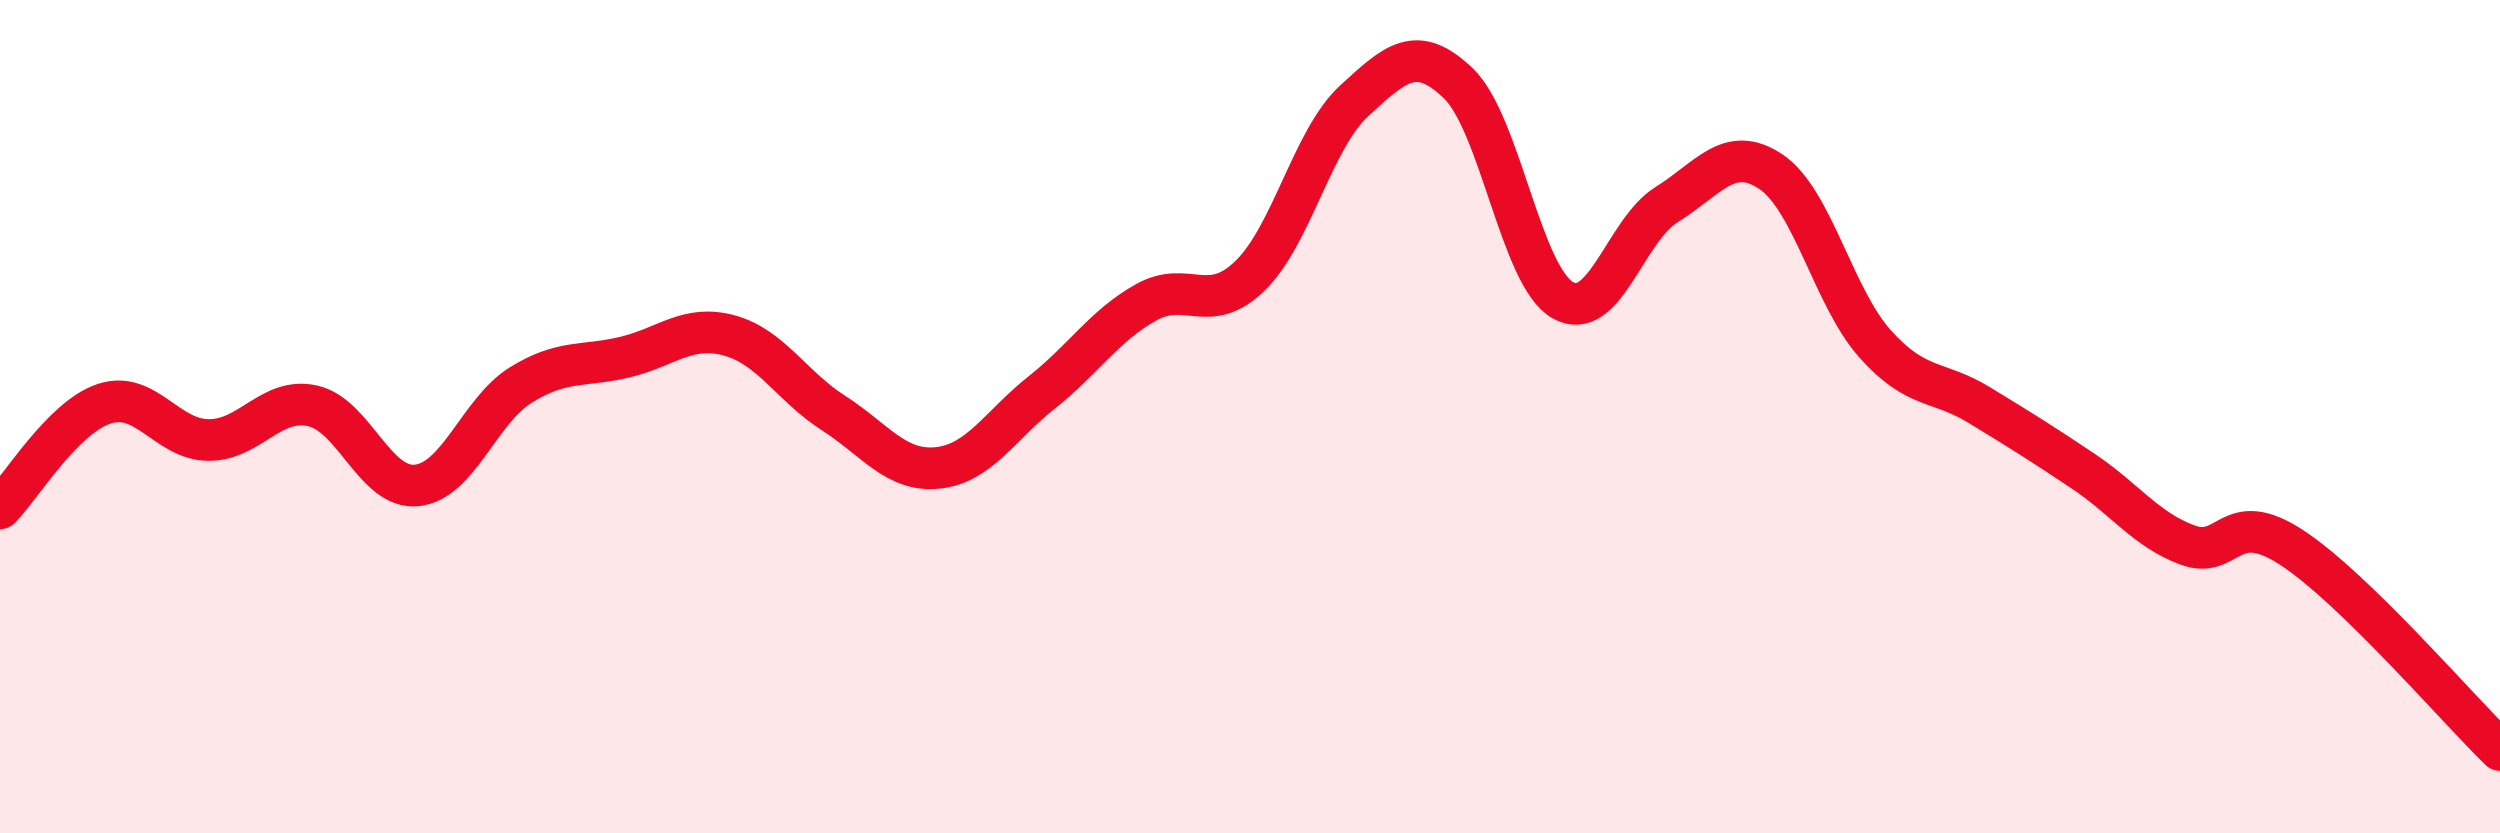 
    <svg width="60" height="20" viewBox="0 0 60 20" xmlns="http://www.w3.org/2000/svg">
      <path
        d="M 0,12.2 C 0.5,11.7 1.5,10.02 2.5,9.69 C 3.5,9.36 4,10.55 5,10.56 C 6,10.57 6.5,9.52 7.5,9.74 C 8.5,9.96 9,11.75 10,11.65 C 11,11.55 11.5,9.86 12.5,9.24 C 13.5,8.62 14,8.81 15,8.57 C 16,8.33 16.5,7.78 17.5,8.05 C 18.5,8.32 19,9.27 20,9.91 C 21,10.55 21.5,11.33 22.5,11.23 C 23.5,11.13 24,10.21 25,9.42 C 26,8.63 26.5,7.82 27.5,7.26 C 28.5,6.7 29,7.59 30,6.62 C 31,5.65 31.5,3.34 32.5,2.42 C 33.5,1.5 34,1.04 35,2 C 36,2.96 36.5,6.62 37.5,7.2 C 38.5,7.78 39,5.53 40,4.91 C 41,4.29 41.5,3.45 42.5,4.12 C 43.5,4.79 44,7.13 45,8.25 C 46,9.37 46.5,9.11 47.5,9.72 C 48.5,10.33 49,10.64 50,11.31 C 51,11.98 51.5,12.71 52.5,13.08 C 53.5,13.45 53.5,12.16 55,13.14 C 56.5,14.12 59,17.03 60,18L60 20L0 20Z"
        fill="#EB0A25"
        opacity="0.1"
        stroke-linecap="round"
        stroke-linejoin="round"
      />
      <path
        d="M 0,12.2 C 0.5,11.7 1.5,10.02 2.5,9.69 C 3.5,9.36 4,10.55 5,10.56 C 6,10.57 6.5,9.52 7.5,9.74 C 8.5,9.96 9,11.75 10,11.65 C 11,11.55 11.5,9.86 12.5,9.24 C 13.5,8.62 14,8.81 15,8.57 C 16,8.33 16.5,7.78 17.5,8.05 C 18.5,8.32 19,9.27 20,9.91 C 21,10.55 21.5,11.33 22.5,11.23 C 23.5,11.13 24,10.21 25,9.42 C 26,8.63 26.5,7.82 27.5,7.26 C 28.5,6.7 29,7.59 30,6.62 C 31,5.65 31.5,3.34 32.5,2.42 C 33.5,1.5 34,1.04 35,2 C 36,2.96 36.5,6.62 37.5,7.2 C 38.5,7.78 39,5.53 40,4.91 C 41,4.29 41.5,3.45 42.5,4.12 C 43.5,4.79 44,7.13 45,8.25 C 46,9.37 46.5,9.11 47.5,9.72 C 48.5,10.33 49,10.64 50,11.31 C 51,11.98 51.5,12.71 52.5,13.08 C 53.5,13.45 53.5,12.16 55,13.14 C 56.5,14.12 59,17.03 60,18"
        stroke="#EB0A25"
        stroke-width="1"
        fill="none"
        stroke-linecap="round"
        stroke-linejoin="round"
      />
    </svg>
  